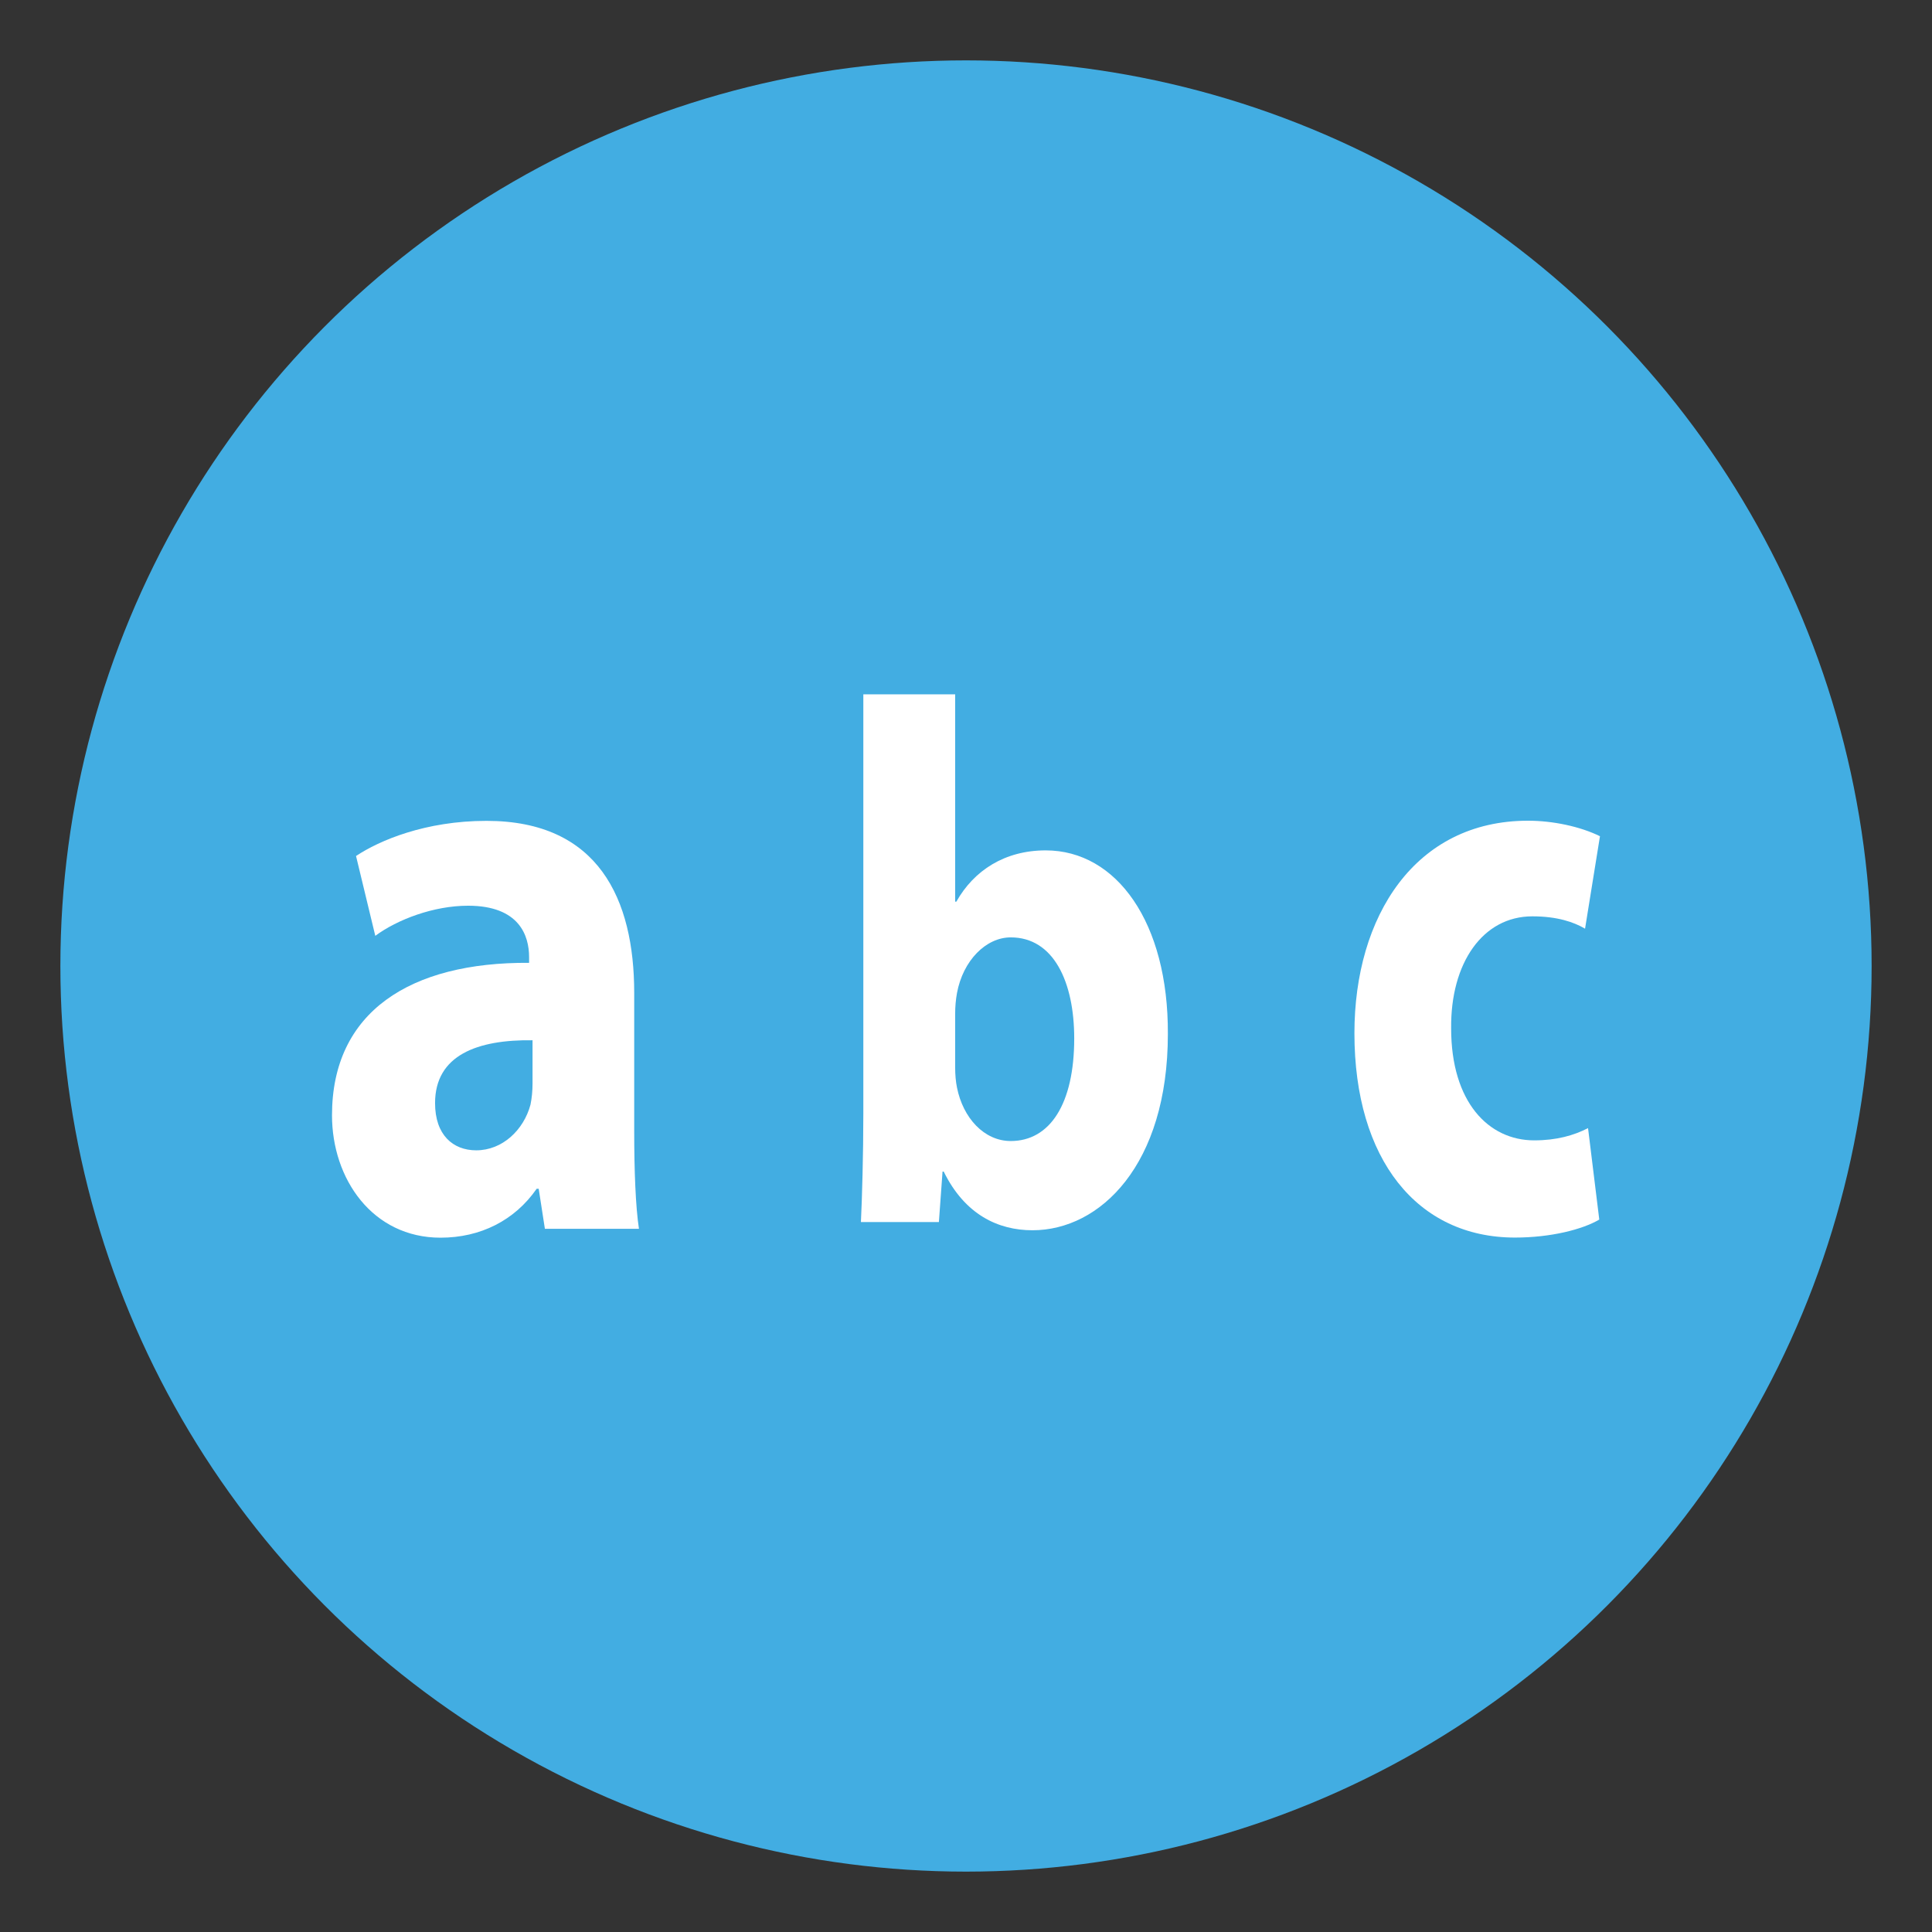 <svg xmlns="http://www.w3.org/2000/svg" viewBox="0 0 64 64" enable-background="new 0 0 64 64"><rect x="0" y="0" width="64" height="64" fill="#333333" stroke="none"/><circle fill="#42ade2" cx="32" cy="32" r="30"/><g fill="#fff"><path d="m18.05 40.704l-.205-1.325h-.067c-.729 1.052-1.867 1.621-3.185 1.621-2.252 0-3.595-1.945-3.595-4.055 0-3.428 2.593-5.077 6.529-5.05v-.189c0-.705-.318-1.703-2.023-1.703-1.14 0-2.345.459-3.072.998l-.638-2.645c.774-.515 2.298-1.164 4.322-1.164 3.709 0 4.893 2.594 4.893 5.701v4.593c0 1.271.045 2.487.157 3.219h-3.116m-.409-6.245c-1.818-.025-3.229.489-3.229 2.082 0 1.053.591 1.564 1.364 1.564.865 0 1.571-.671 1.797-1.512.044-.215.068-.457.068-.701v-1.433"/><path d="m28.519 40.481c.038-.786.08-2.24.08-3.595v-13.886h3.042v6.869h.039c.582-1.034 1.603-1.699 2.961-1.699 2.346 0 4.066 2.389 4.046 6.083 0 4.333-2.243 6.501-4.484 6.501-1.14 0-2.242-.519-2.942-1.945h-.038l-.121 1.673h-2.583m3.122-5.122c0 .246.02.468.06.665.2 1.01.901 1.773 1.781 1.773 1.301 0 2.103-1.233 2.103-3.398 0-1.871-.681-3.348-2.103-3.348-.818 0-1.581.762-1.781 1.846-.04.223-.06.442-.06.689v1.773"/><path d="m52.978 40.4c-.554.326-1.603.596-2.792.596-3.244 0-5.319-2.597-5.319-6.769 0-3.873 2.01-7.04 5.751-7.04.82 0 1.724.19 2.383.514l-.494 3.063c-.37-.219-.922-.409-1.746-.409-1.643 0-2.713 1.545-2.69 3.712 0 2.435 1.233 3.709 2.752 3.709.741 0 1.314-.164 1.783-.406l.372 3.03"/></g></svg>
